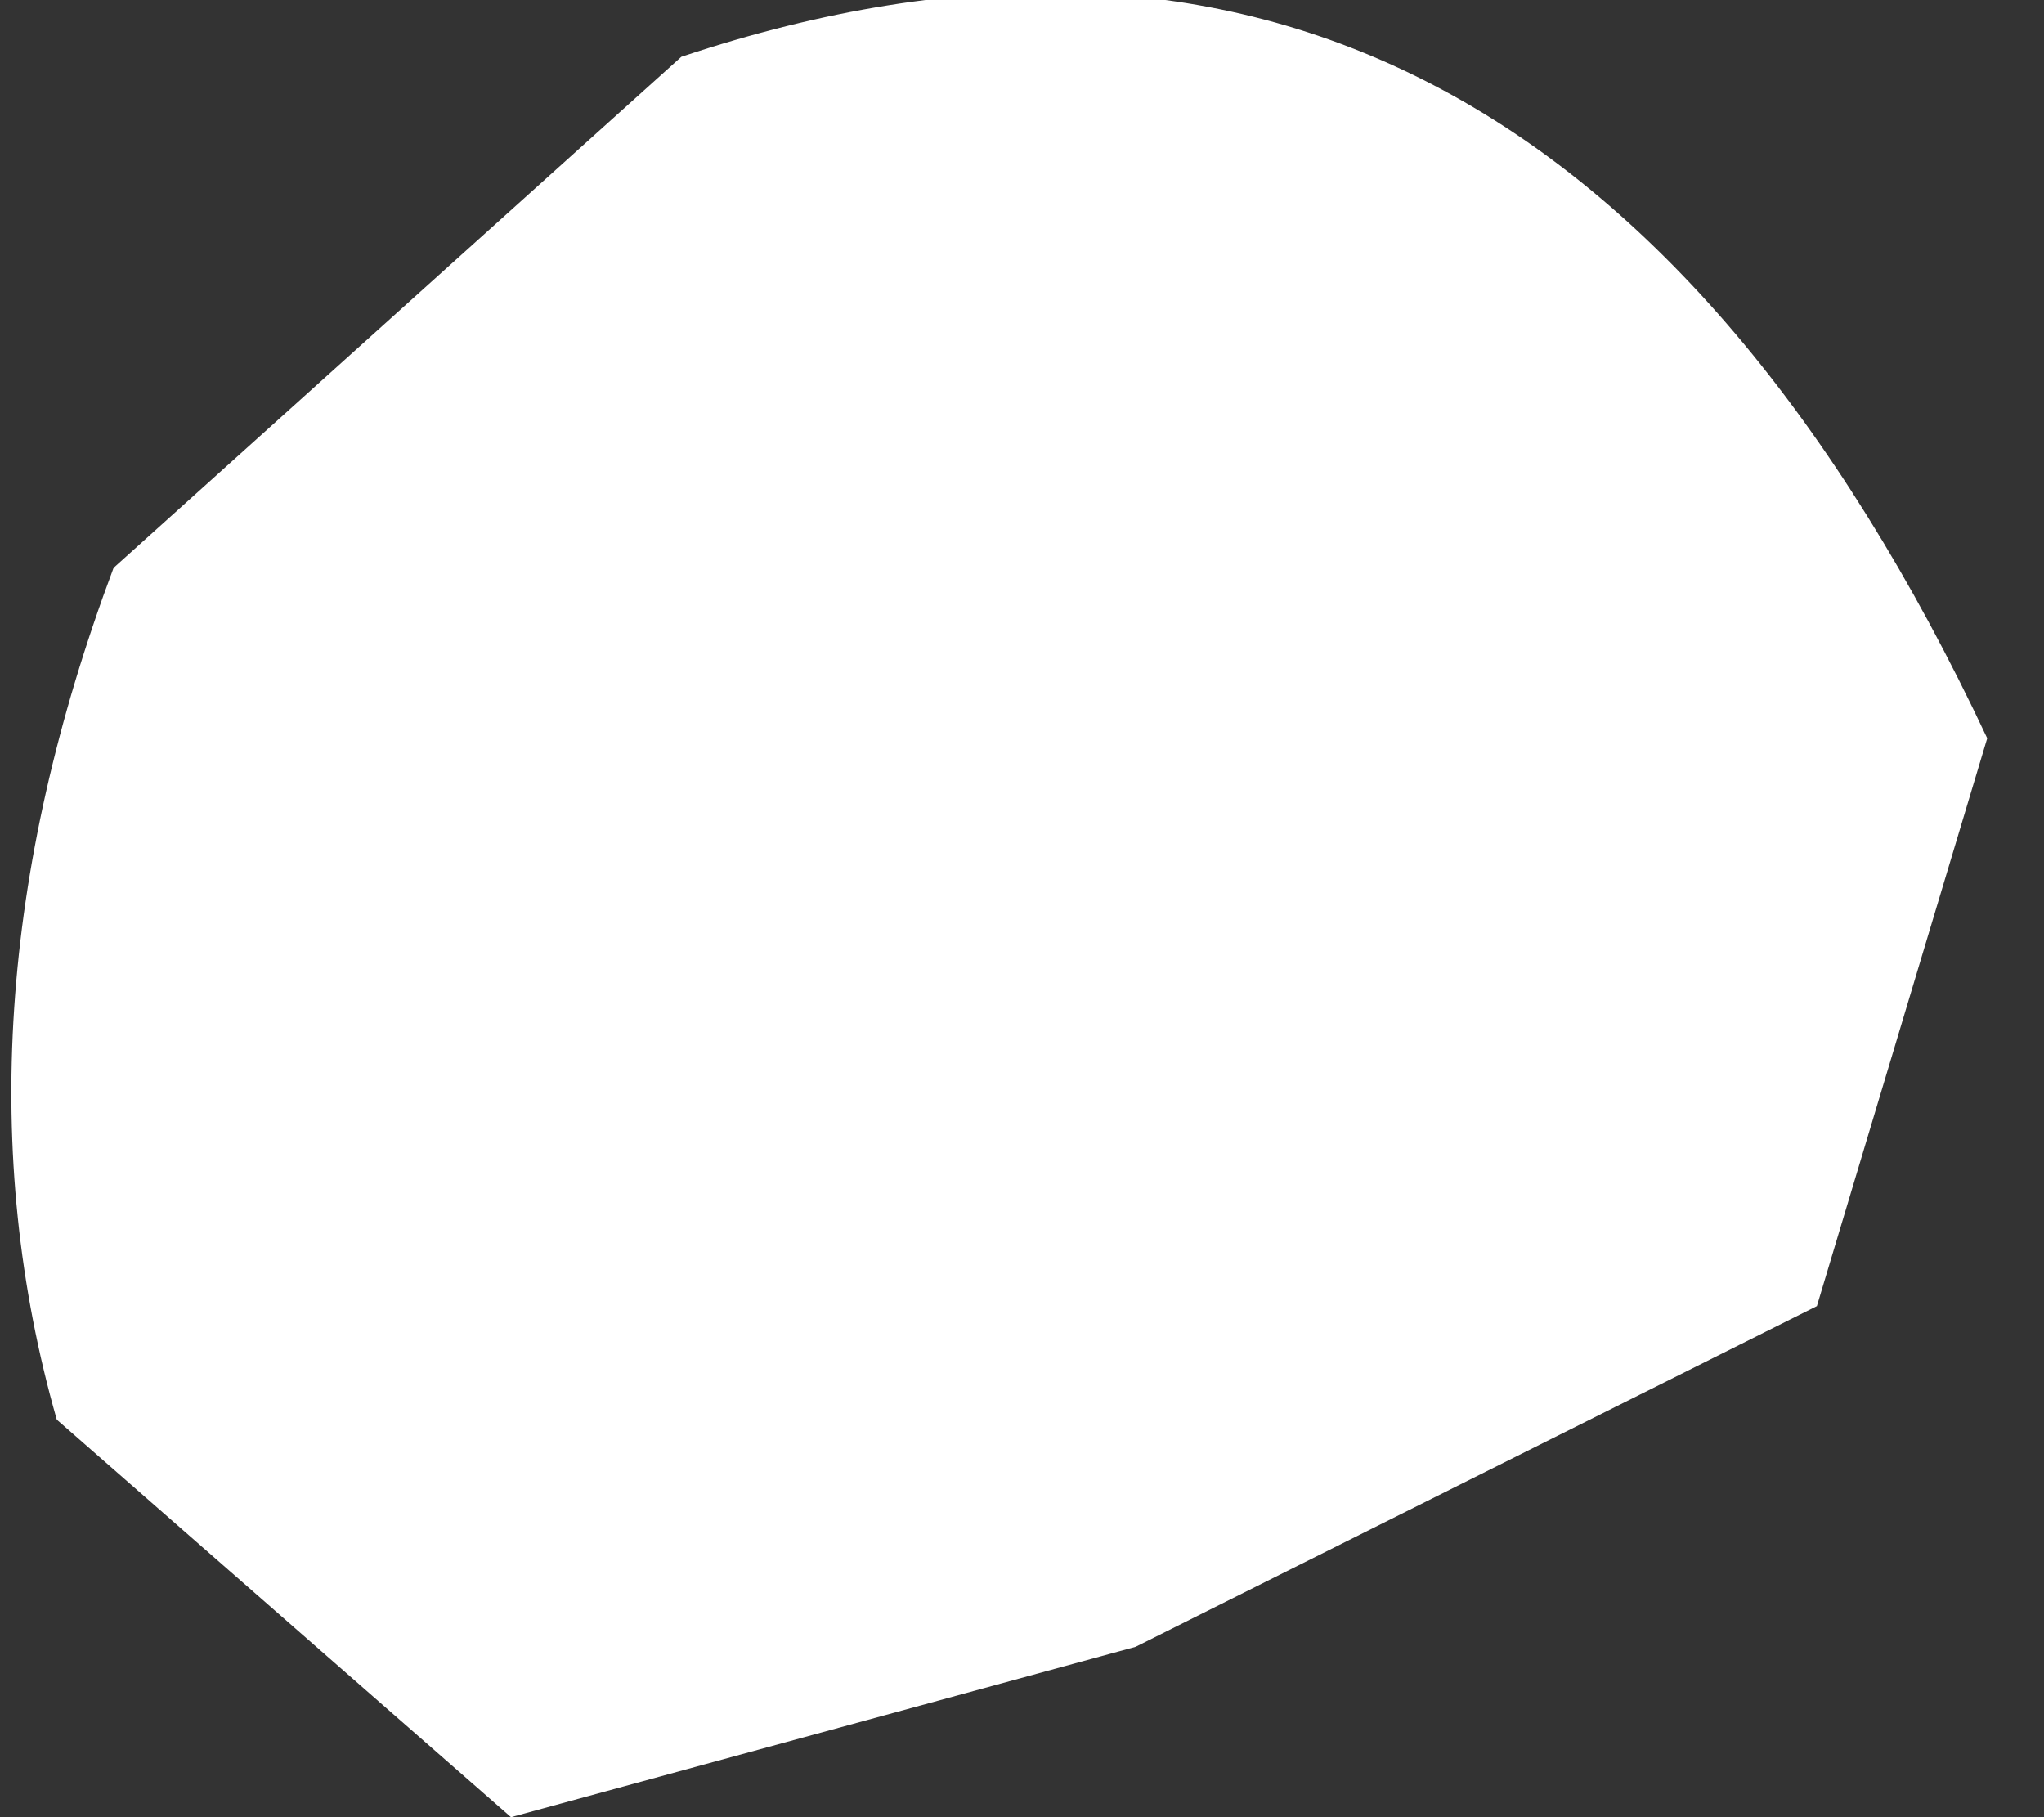 <?xml version="1.0" encoding="UTF-8" standalone="no"?>
<svg xmlns:xlink="http://www.w3.org/1999/xlink" height="1.6px" width="1.8px" xmlns="http://www.w3.org/2000/svg">
  <rect width="100%" height="100%" fill="#333333" stroke="none"/>
  <g transform="matrix(1.0, 0.0, 0.0, 1.0, 0.0, 0.0)">
    <path d="M0.6 0.05 Q1.35 -0.2 1.75 0.65 L1.6 1.15 1.0 1.45 0.45 1.6 0.05 1.25 Q-0.05 0.9 0.1 0.5 L0.6 0.05" fill="#ffffff" fill-rule="evenodd" stroke="none"/>
  </g>
</svg>
